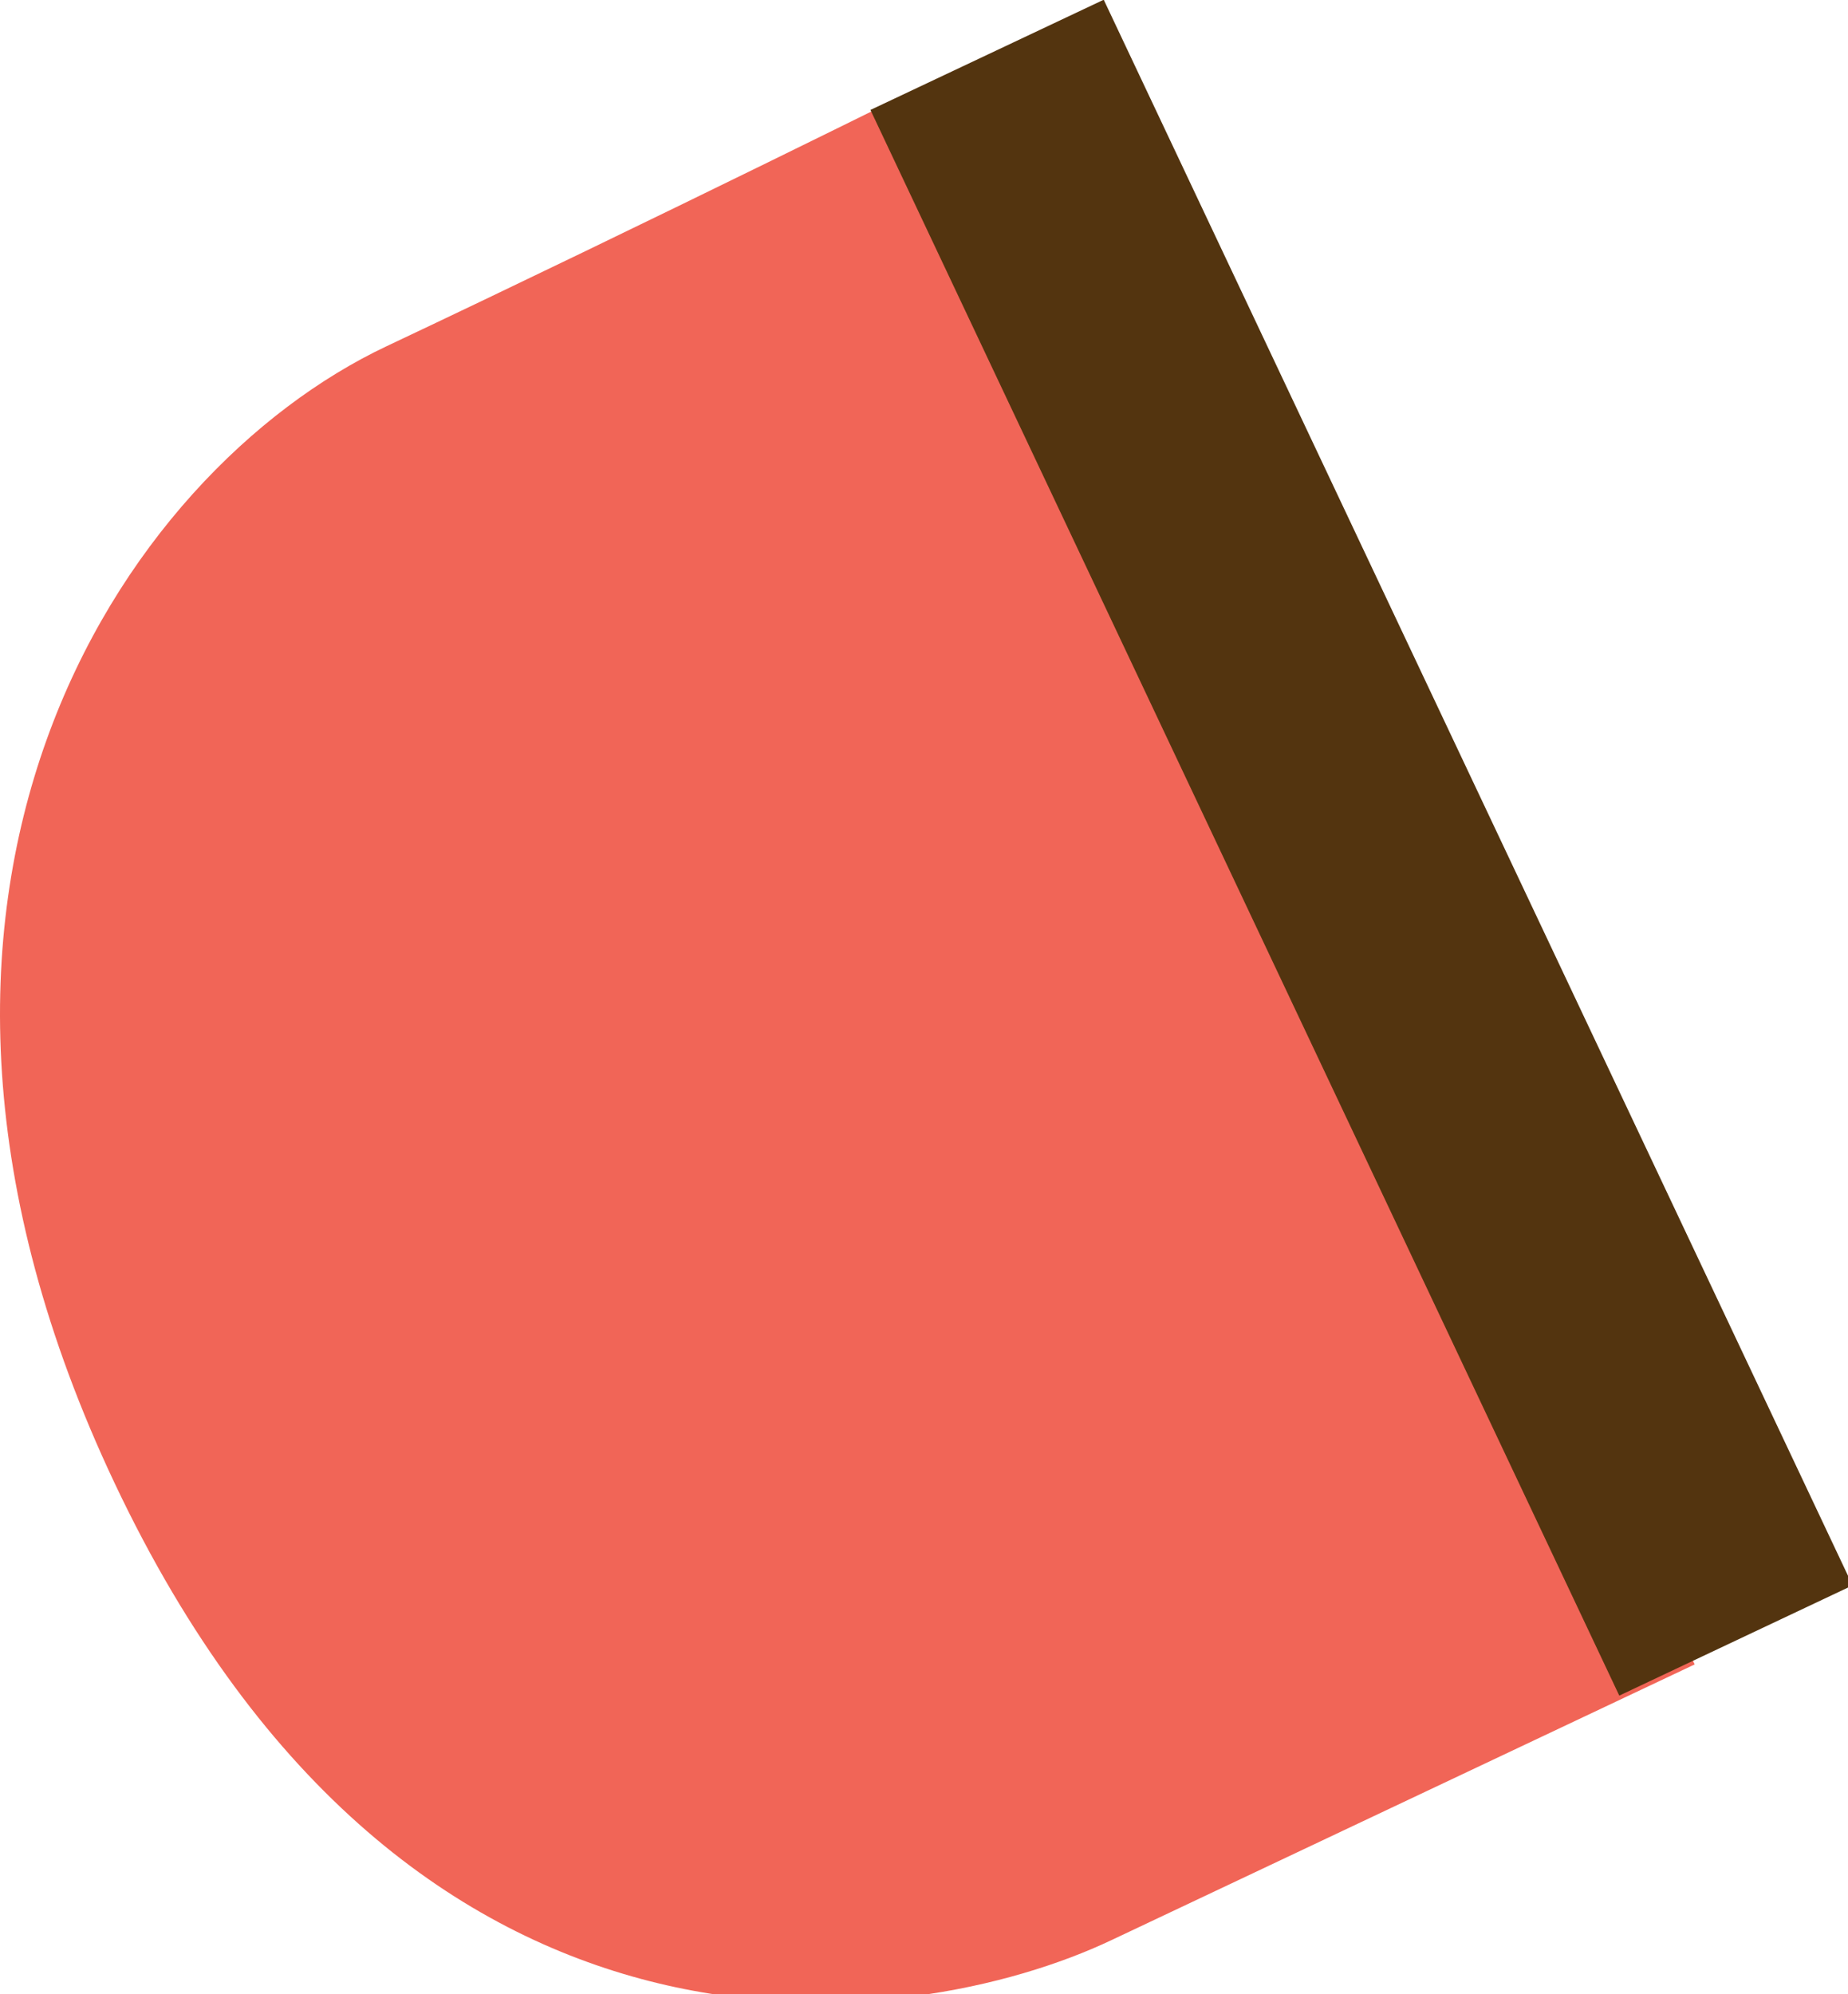 <?xml version="1.0" encoding="utf-8"?>
<!-- Generator: Adobe Illustrator 15.0.0, SVG Export Plug-In  -->
<!DOCTYPE svg PUBLIC "-//W3C//DTD SVG 1.1//EN" "http://www.w3.org/Graphics/SVG/1.1/DTD/svg11.dtd">
<svg version="1.1"
	 xmlns="http://www.w3.org/2000/svg" xmlns:xlink="http://www.w3.org/1999/xlink" xmlns:a="http://ns.adobe.com/AdobeSVGViewerExtensions/3.0/"
	 x="0px" y="0px" width="76px" height="82px" viewBox="0 0 76 82" overflow="visible" enable-background="new 0 0 76 82"
	 xml:space="preserve">
<defs>
</defs>
<path fill-rule="evenodd" clip-rule="evenodd" fill="#F16557" d="M38.815,3.112l30.88,65.325c0,0-15.852,7.493-24.001,11.344
	c-8.146,3.856-28.843,6.88-40.982-18.801C-6.774,36.688,5.009,19.386,15.886,14.242C26.767,9.103,38.815,3.112,38.815,3.112"/>
<rect x="19.951" y="29.565" transform="matrix(0.427 0.904 -0.904 0.427 63.599 -30.671)" fill-rule="evenodd" clip-rule="evenodd" fill="#53340F" width="72.123" height="10.613"/>
</svg>
